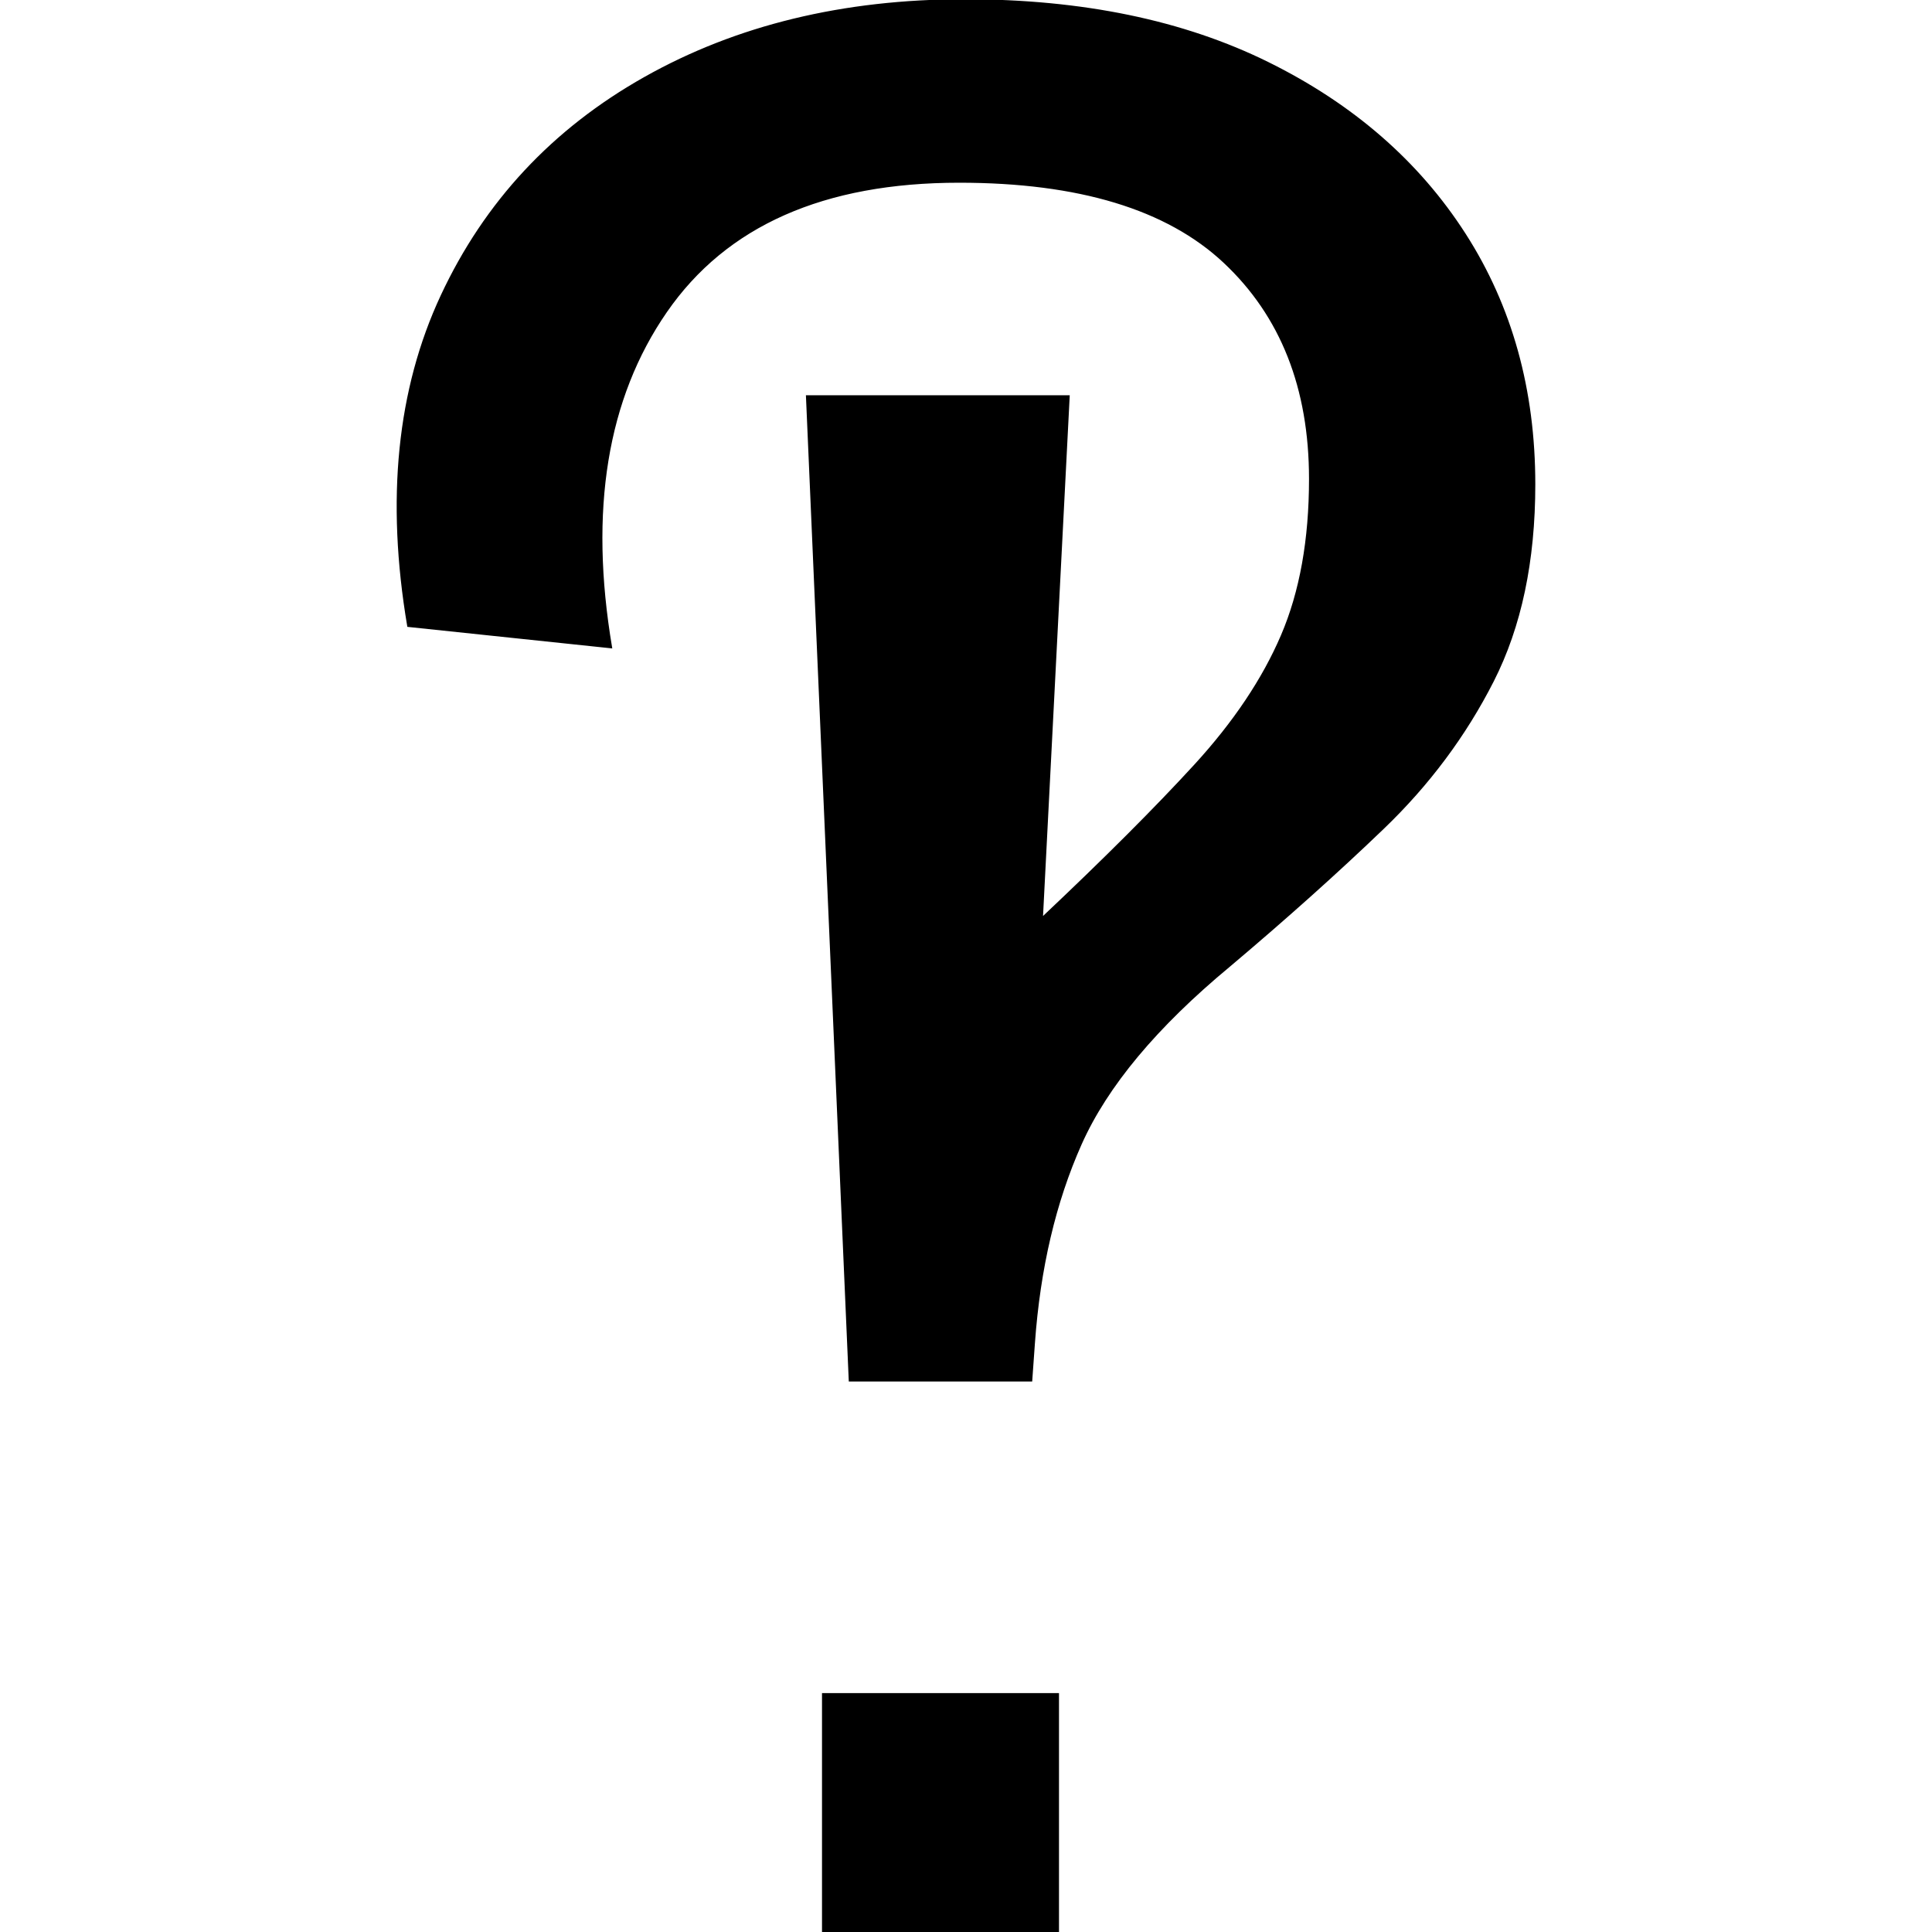 <svg width="72.2" height="72.2" viewBox="0 0 72.2 72.2" xmlns="http://www.w3.org/2000/svg"><g id="svgGroup" stroke-linecap="round" fill-rule="evenodd" font-size="9pt" stroke="#000" stroke-width="0.015mm" fill="#000" style="stroke:#000;stroke-width:0.015mm;fill:#000"><path transform="translate(14.852, 0)" d="M 23.695 51.6 L 16.895 51.6 L 15.295 14.8 L 25.095 14.8 L 24.095 34.3 Q 27.595 31 29.795 28.6 Q 31.995 26.2 33.045 23.75 Q 34.095 21.3 34.095 17.9 Q 34.095 12.8 30.895 9.8 Q 27.695 6.8 20.995 6.8 Q 13.395 6.8 10.045 11.65 Q 6.695 16.5 7.995 24.2 L 0.395 23.4 Q -0.805 16.3 1.645 11.05 Q 4.095 5.8 9.245 2.9 Q 14.395 0 21.195 0 Q 27.795 0 32.545 2.35 Q 37.295 4.7 39.895 8.75 Q 42.495 12.8 42.495 18.1 Q 42.495 22.4 40.945 25.45 Q 39.395 28.5 36.845 30.95 Q 34.295 33.4 31.095 36.1 Q 26.995 39.5 25.545 42.75 Q 24.095 46 23.795 50.2 L 23.695 51.6 Z M 24.695 72.2 L 15.895 72.2 L 15.895 63.3 L 24.695 63.3 L 24.695 72.2 Z" vector-effect="non-scaling-stroke"/></g></svg>